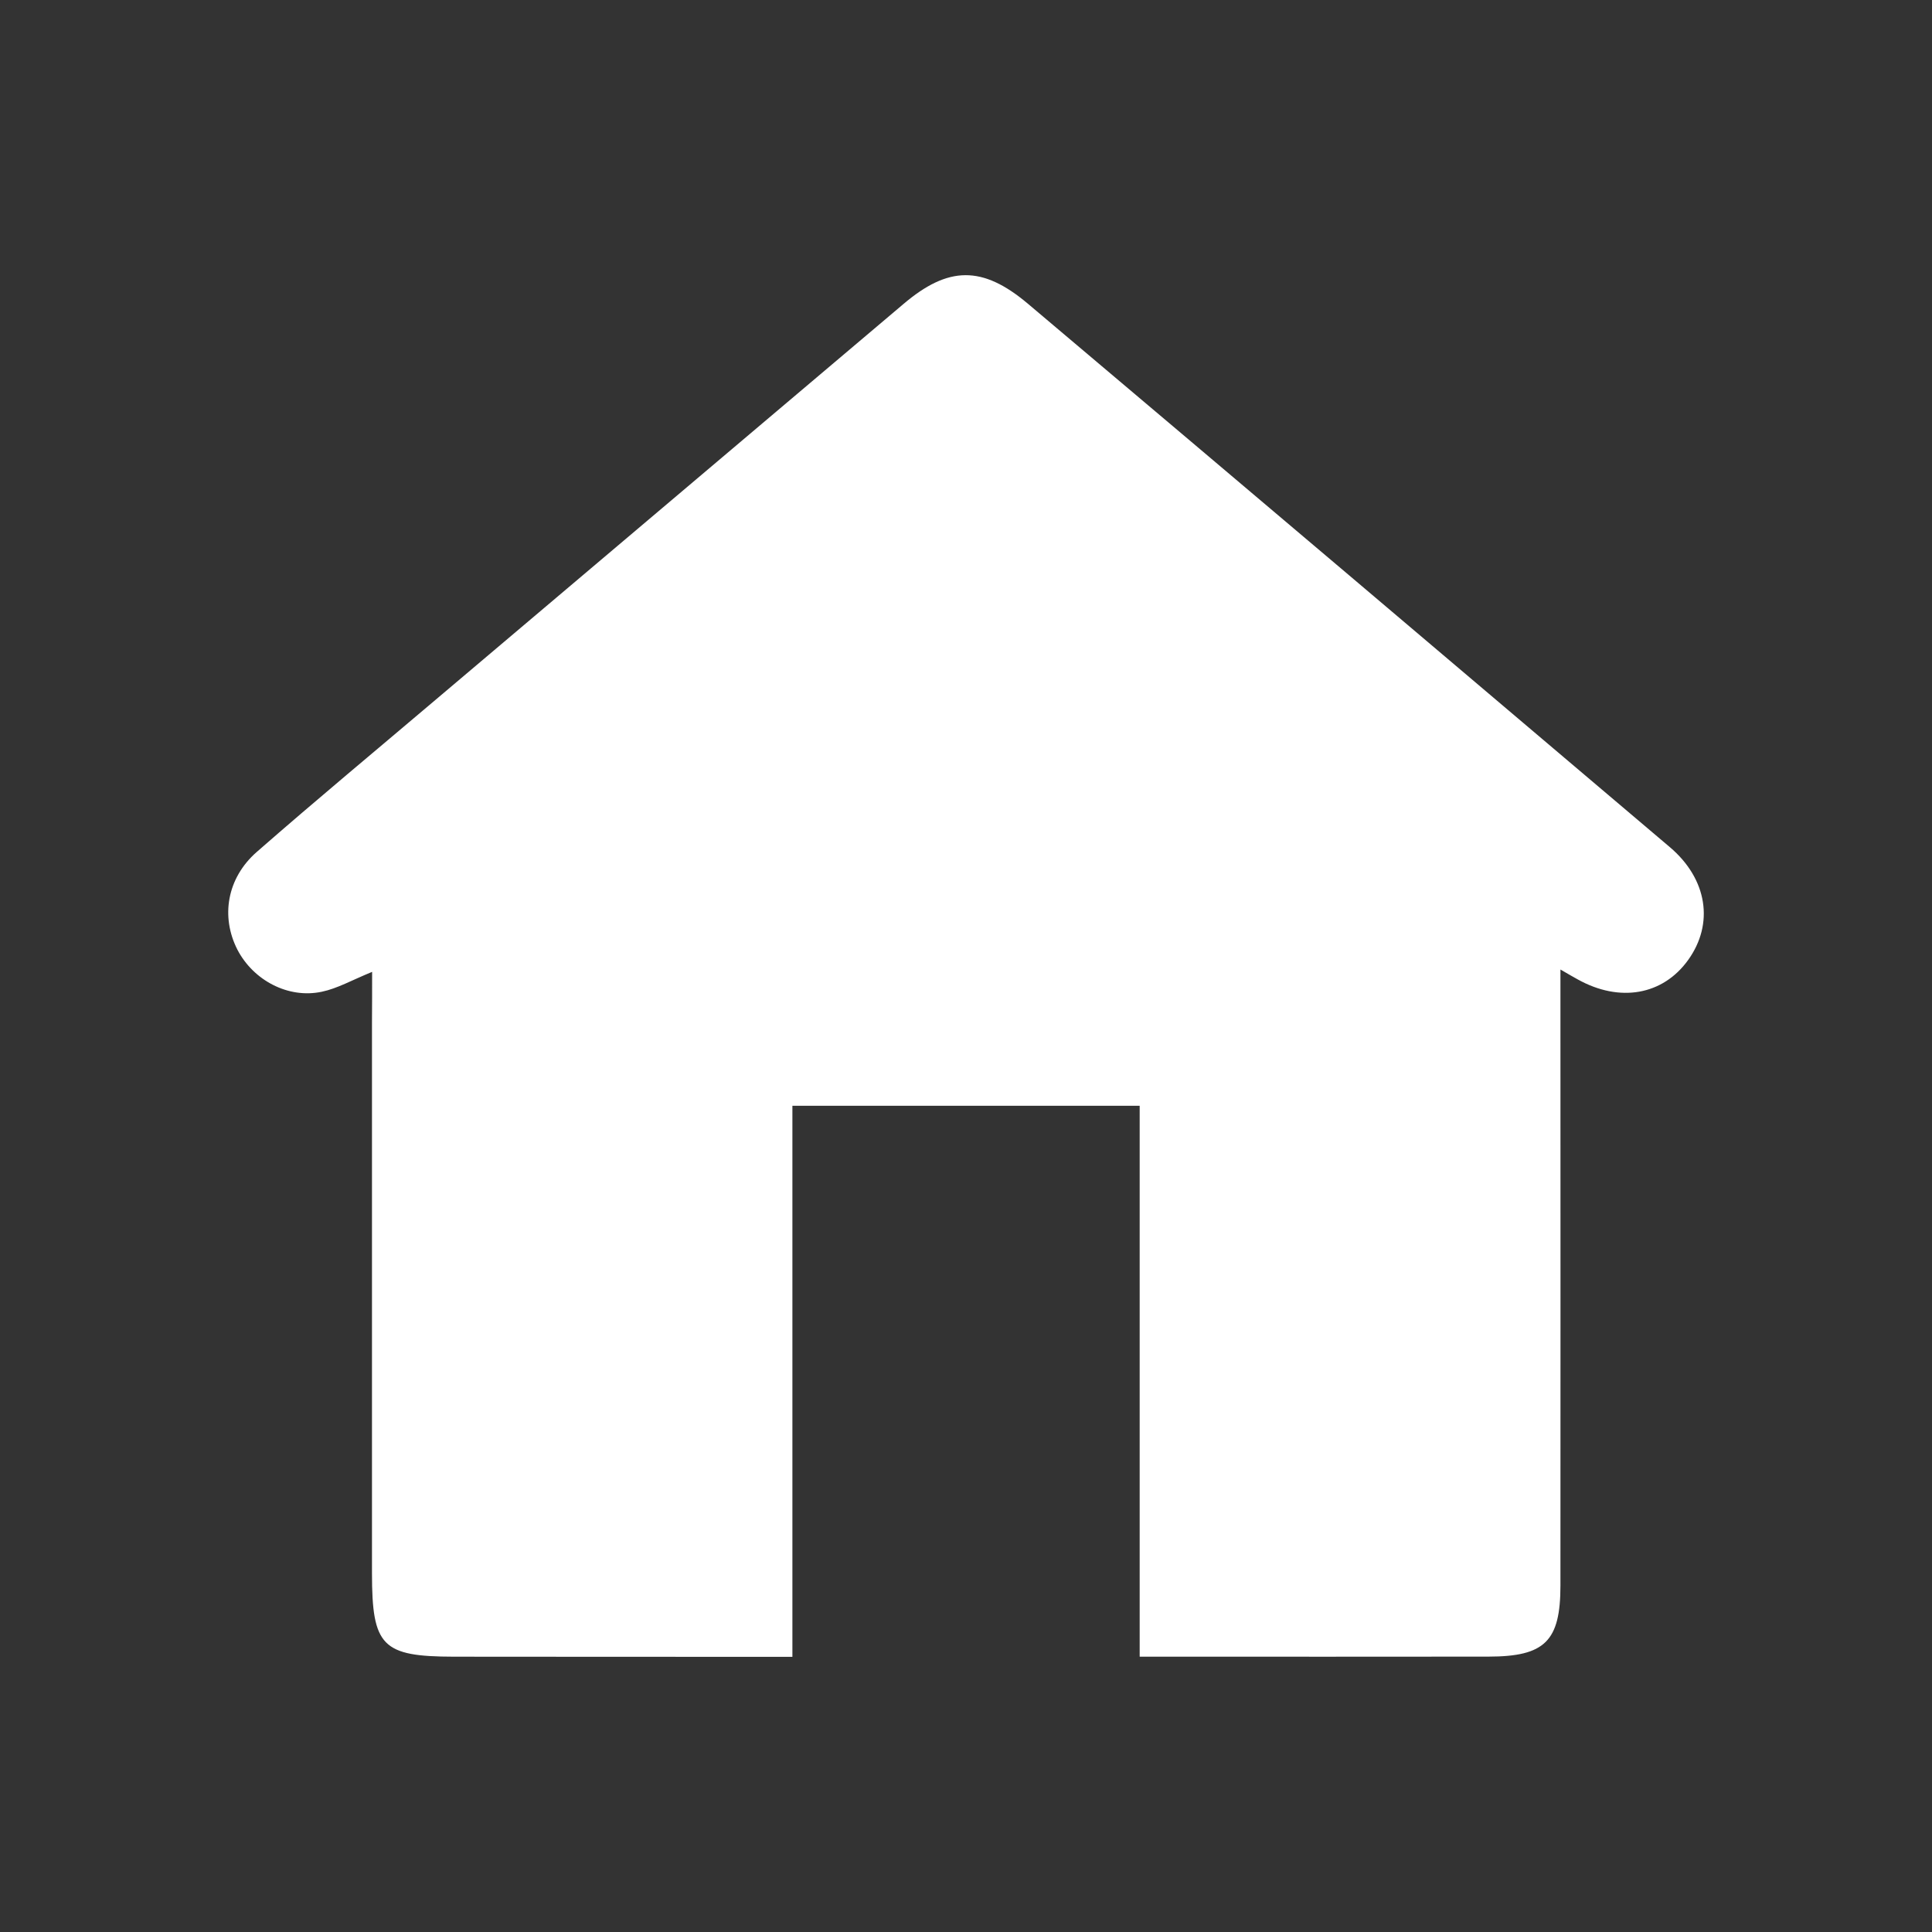 <?xml version="1.0" encoding="utf-8"?>
<!-- Generator: Adobe Illustrator 16.0.0, SVG Export Plug-In . SVG Version: 6.00 Build 0)  -->
<!DOCTYPE svg PUBLIC "-//W3C//DTD SVG 1.1//EN" "http://www.w3.org/Graphics/SVG/1.1/DTD/svg11.dtd">
<svg version="1.1" id="圖層_1" xmlns="http://www.w3.org/2000/svg" xmlns:xlink="http://www.w3.org/1999/xlink" x="0px" y="0px"
	 width="28px" height="28px" viewBox="0 0 28 28" enable-background="new 0 0 28 28" xml:space="preserve">
<rect x="0" y="0" width="28" height="28" fill="#333333" stroke="none"/>
<g>
	<path fill-rule="evenodd" clip-rule="evenodd" fill="#FFFFFF" d="M5.393,14.085c-0.295,0.121-0.504,0.241-0.729,0.288
		c-0.486,0.104-0.992-0.165-1.223-0.609c-0.244-0.477-0.154-1.036,0.279-1.416c0.865-0.757,1.75-1.491,2.627-2.235
		c2.248-1.902,4.496-3.804,6.744-5.705c0.652-0.555,1.146-0.562,1.805-0.007c3.105,2.621,6.205,5.247,9.303,7.875
		c0.547,0.463,0.645,1.112,0.266,1.638c-0.365,0.508-0.99,0.62-1.6,0.28c-0.063-0.033-0.125-0.072-0.25-0.143
		c0,0.229,0,0.397,0,0.566c0,2.787,0.002,5.574,0,8.361c0,0.808-0.225,1.03-1.043,1.031c-1.514,0.002-3.023,0.001-4.537,0.001
		c-0.154,0-0.311,0-0.518,0c0-2.679,0-5.317,0-7.984c-1.695,0-3.338,0-5.033,0c0,2.654,0,5.289,0,7.986c-0.236,0-0.42,0-0.604,0
		c-1.434-0.001-2.867,0-4.301-0.002c-1.041-0.002-1.188-0.149-1.188-1.21c0-2.663,0-5.323,0-7.983
		C5.393,14.583,5.393,14.351,5.393,14.085z"/>
</g>
</svg>
